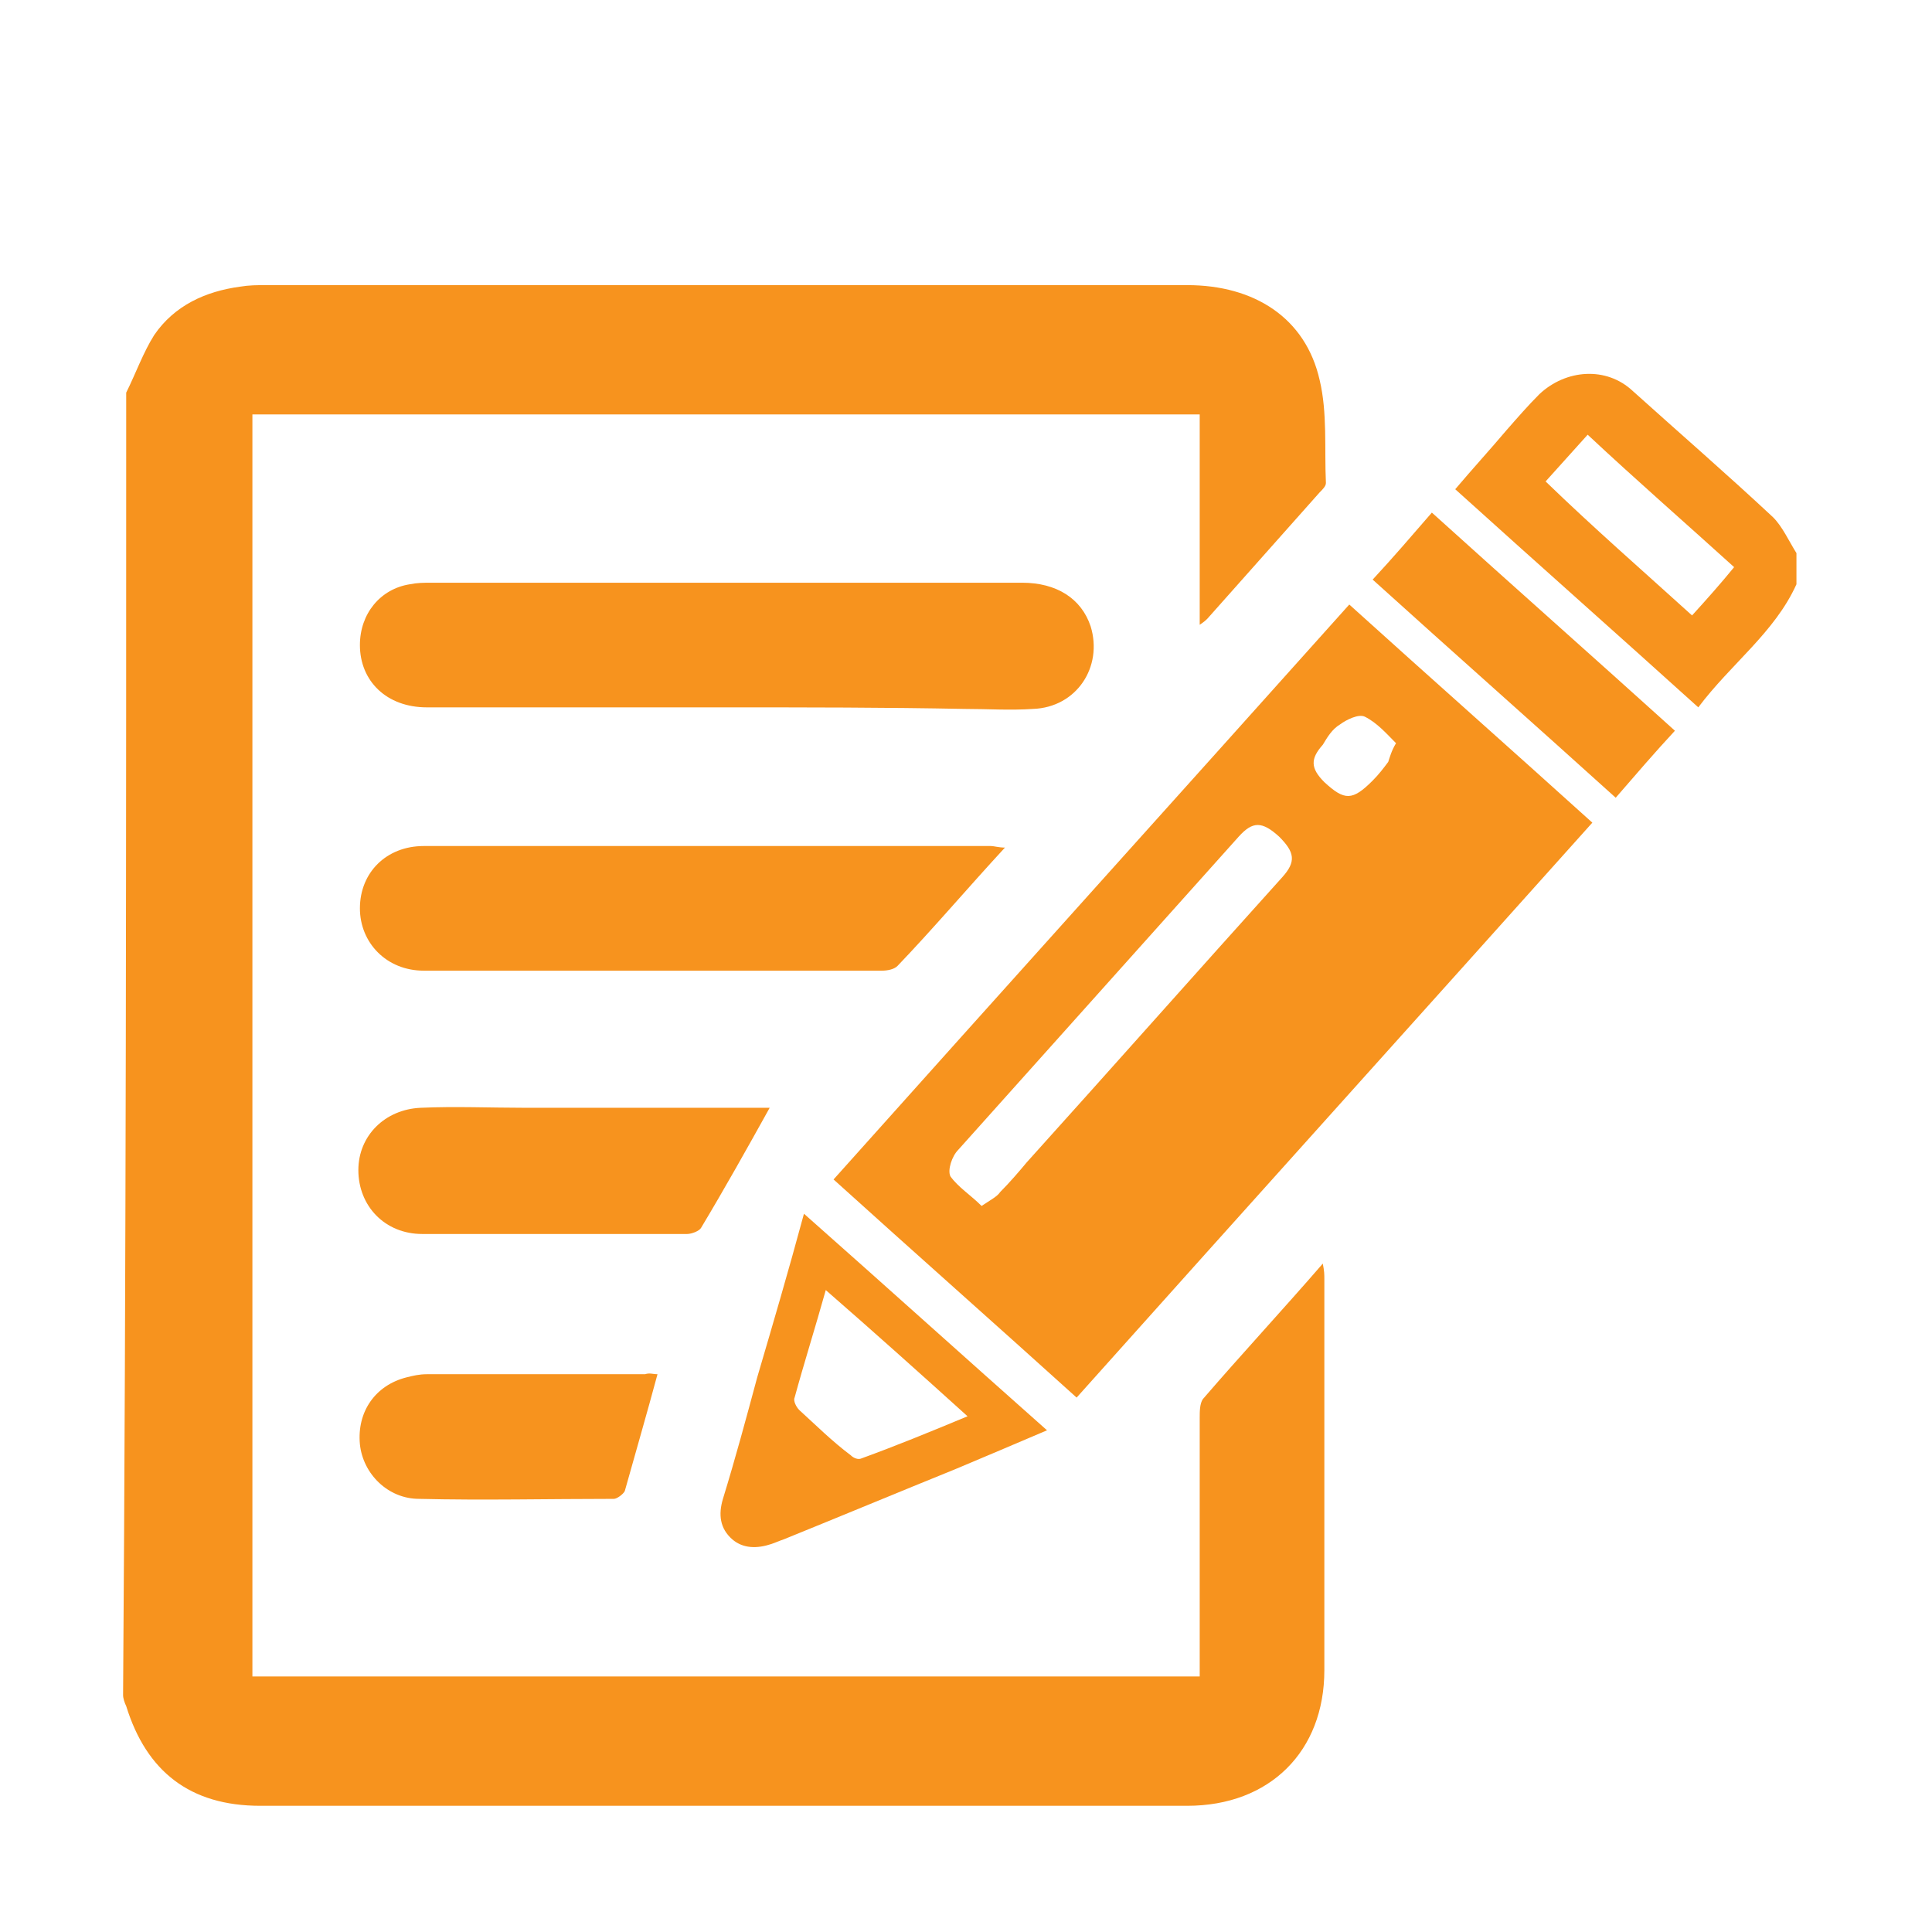 <?xml version="1.0" encoding="utf-8"?>
<!-- Generator: Adobe Illustrator 24.0.0, SVG Export Plug-In . SVG Version: 6.00 Build 0)  -->
<svg version="1.1" id="Livello_1" xmlns="http://www.w3.org/2000/svg" xmlns:xlink="http://www.w3.org/1999/xlink" x="0px" y="0px"
	 width="124px" height="124px" viewBox="0 0 124 124" style="enable-background:new 0 0 124 124;" xml:space="preserve">
<style type="text/css">
	.st0{fill:#F7931E;}
</style>
<g>
	<path class="st0" d="M8.1,25.2c0.6-1.2,1.1-2.6,1.8-3.7c1.3-1.9,3.3-2.8,5.5-3.1c0.6-0.1,1.1-0.1,1.7-0.1c19.7,0,39.4,0,59.1,0
		c4.3,0,7.6,2.1,8.5,6.1c0.5,2.1,0.3,4.4,0.4,6.6c0,0.2-0.2,0.4-0.4,0.6c-2.4,2.7-4.8,5.4-7.2,8.1c-0.1,0.1-0.2,0.2-0.5,0.4
		c0-4.6,0-9,0-13.5c-20.3,0-40.5,0-60.8,0c0,27,0,54,0,81c20.2,0,40.4,0,60.8,0c0-0.4,0-0.8,0-1.2c0-5.1,0-10.3,0-15.4
		c0-0.4,0-0.9,0.2-1.2c2.5-2.9,5.1-5.7,7.7-8.7c0.1,0.5,0.1,0.7,0.1,1c0,8.4,0,16.7,0,25.1c0,5.2-3.5,8.7-8.8,8.7
		c-19.8,0-39.6,0-59.5,0c-4.5,0-7.3-2.2-8.6-6.4c-0.1-0.2-0.2-0.5-0.2-0.7C8.1,80.8,8.1,53,8.1,25.2z"/>
	<path class="st0" d="M115.3,37.5c-1.4,3.1-4.2,5.1-6.3,7.9c-5.2-4.7-10.4-9.3-15.6-14c1.1-1.3,2.2-2.5,3.3-3.8
		c0.7-0.8,1.4-1.6,2.1-2.3c1.7-1.6,4.3-1.8,6-0.2c3,2.7,6,5.3,9,8.1c0.6,0.6,1,1.5,1.5,2.3C115.3,36.2,115.3,36.8,115.3,37.5z
		 M108.6,39.5c1-1.1,1.8-2,2.7-3.1c-3.2-2.9-6.3-5.6-9.4-8.5c-0.9,1-1.8,2-2.7,3C102.3,33.9,105.4,36.6,108.6,39.5z"/>
	<path class="st0" d="M69.1,89.7c-5.2-4.7-10.4-9.3-15.6-14c11-12.3,22-24.5,33.1-36.9c5.2,4.7,10.4,9.3,15.6,14
		C91.1,65.2,80.1,77.4,69.1,89.7z M63,77.4c0.6-0.4,1-0.6,1.2-0.9c0.6-0.6,1.2-1.3,1.7-1.9c5.5-6.1,10.9-12.2,16.4-18.3
		c0.9-1,0.8-1.6-0.2-2.6c-1.1-1-1.7-1-2.6,0c-6,6.7-12,13.4-18,20.1c-0.4,0.4-0.7,1.3-0.5,1.7C61.5,76.2,62.3,76.7,63,77.4z
		 M89.6,47.7c-0.6-0.6-1.2-1.3-2-1.7c-0.4-0.2-1.2,0.2-1.6,0.5c-0.5,0.3-0.8,0.8-1.1,1.3c-0.8,0.9-0.8,1.5,0.1,2.4
		c1.3,1.2,1.8,1.2,3.1-0.1c0.4-0.4,0.7-0.8,1-1.2C89.2,48.6,89.3,48.2,89.6,47.7z"/>
	<path class="st0" d="M46.6,45.4c-6.4,0-12.8,0-19.2,0c-2.6,0-4.3-1.7-4.3-4c0-2,1.3-3.6,3.2-3.9c0.5-0.1,0.9-0.1,1.4-0.1
		c12.6,0,25.3,0,37.9,0c2.2,0,3.8,1,4.4,2.8c0.8,2.6-0.9,5.2-3.7,5.3c-1.5,0.1-2.9,0-4.4,0C56.8,45.4,51.7,45.4,46.6,45.4z"/>
	<path class="st0" d="M64.5,54.4c-2.4,2.6-4.6,5.2-6.9,7.6c-0.2,0.2-0.6,0.3-1,0.3c-9.8,0-19.6,0-29.4,0c-2.4,0-4.1-1.8-4.1-4
		c0-2.3,1.7-4,4.1-4c12.1,0,24.3,0,36.4,0C63.8,54.3,64.1,54.4,64.5,54.4z"/>
	<path class="st0" d="M49.4,71.1c-1.5,2.7-2.9,5.2-4.4,7.7c-0.1,0.2-0.6,0.4-0.9,0.4c-5.7,0-11.4,0-17,0c-2.4,0-4.1-1.8-4.1-4.1
		c0-2.2,1.7-3.9,4-4c2.2-0.1,4.5,0,6.7,0c4.7,0,9.4,0,14.1,0C48.4,71.1,48.8,71.1,49.4,71.1z"/>
	<path class="st0" d="M67.2,91.8c-2.1,0.9-4,1.7-5.9,2.5c-3.7,1.5-7.3,3-11,4.5c-0.3,0.1-0.5,0.2-0.8,0.3c-0.9,0.3-1.8,0.3-2.5-0.3
		c-0.8-0.7-0.9-1.6-0.6-2.6c0.8-2.6,1.5-5.2,2.2-7.8c1-3.4,2-6.8,3-10.5C56.8,82.5,61.9,87.1,67.2,91.8z M62.1,90.9
		c-3.1-2.8-6-5.4-9.1-8.1c-0.7,2.5-1.4,4.7-2,6.9c-0.1,0.2,0.1,0.6,0.3,0.8c1.1,1,2.1,2,3.3,2.9c0.2,0.2,0.5,0.3,0.7,0.2
		C57.5,92.8,59.7,91.9,62.1,90.9z"/>
	<path class="st0" d="M42.2,88.2c-0.7,2.6-1.4,5-2.1,7.5c-0.1,0.2-0.5,0.5-0.7,0.5c-4.2,0-8.4,0.1-12.5,0c-2,0-3.6-1.6-3.8-3.5
		c-0.2-2.1,1-3.8,3-4.3c0.4-0.1,0.8-0.2,1.3-0.2c4.7,0,9.4,0,14,0C41.7,88.1,41.9,88.2,42.2,88.2z"/>
	<path class="st0" d="M103.7,51.2c-5.2-4.7-10.4-9.3-15.6-14c1.3-1.4,2.5-2.8,3.8-4.3c5.2,4.7,10.4,9.3,15.6,14
		C106.2,48.3,105,49.7,103.7,51.2z"/>
</g>
</svg>
